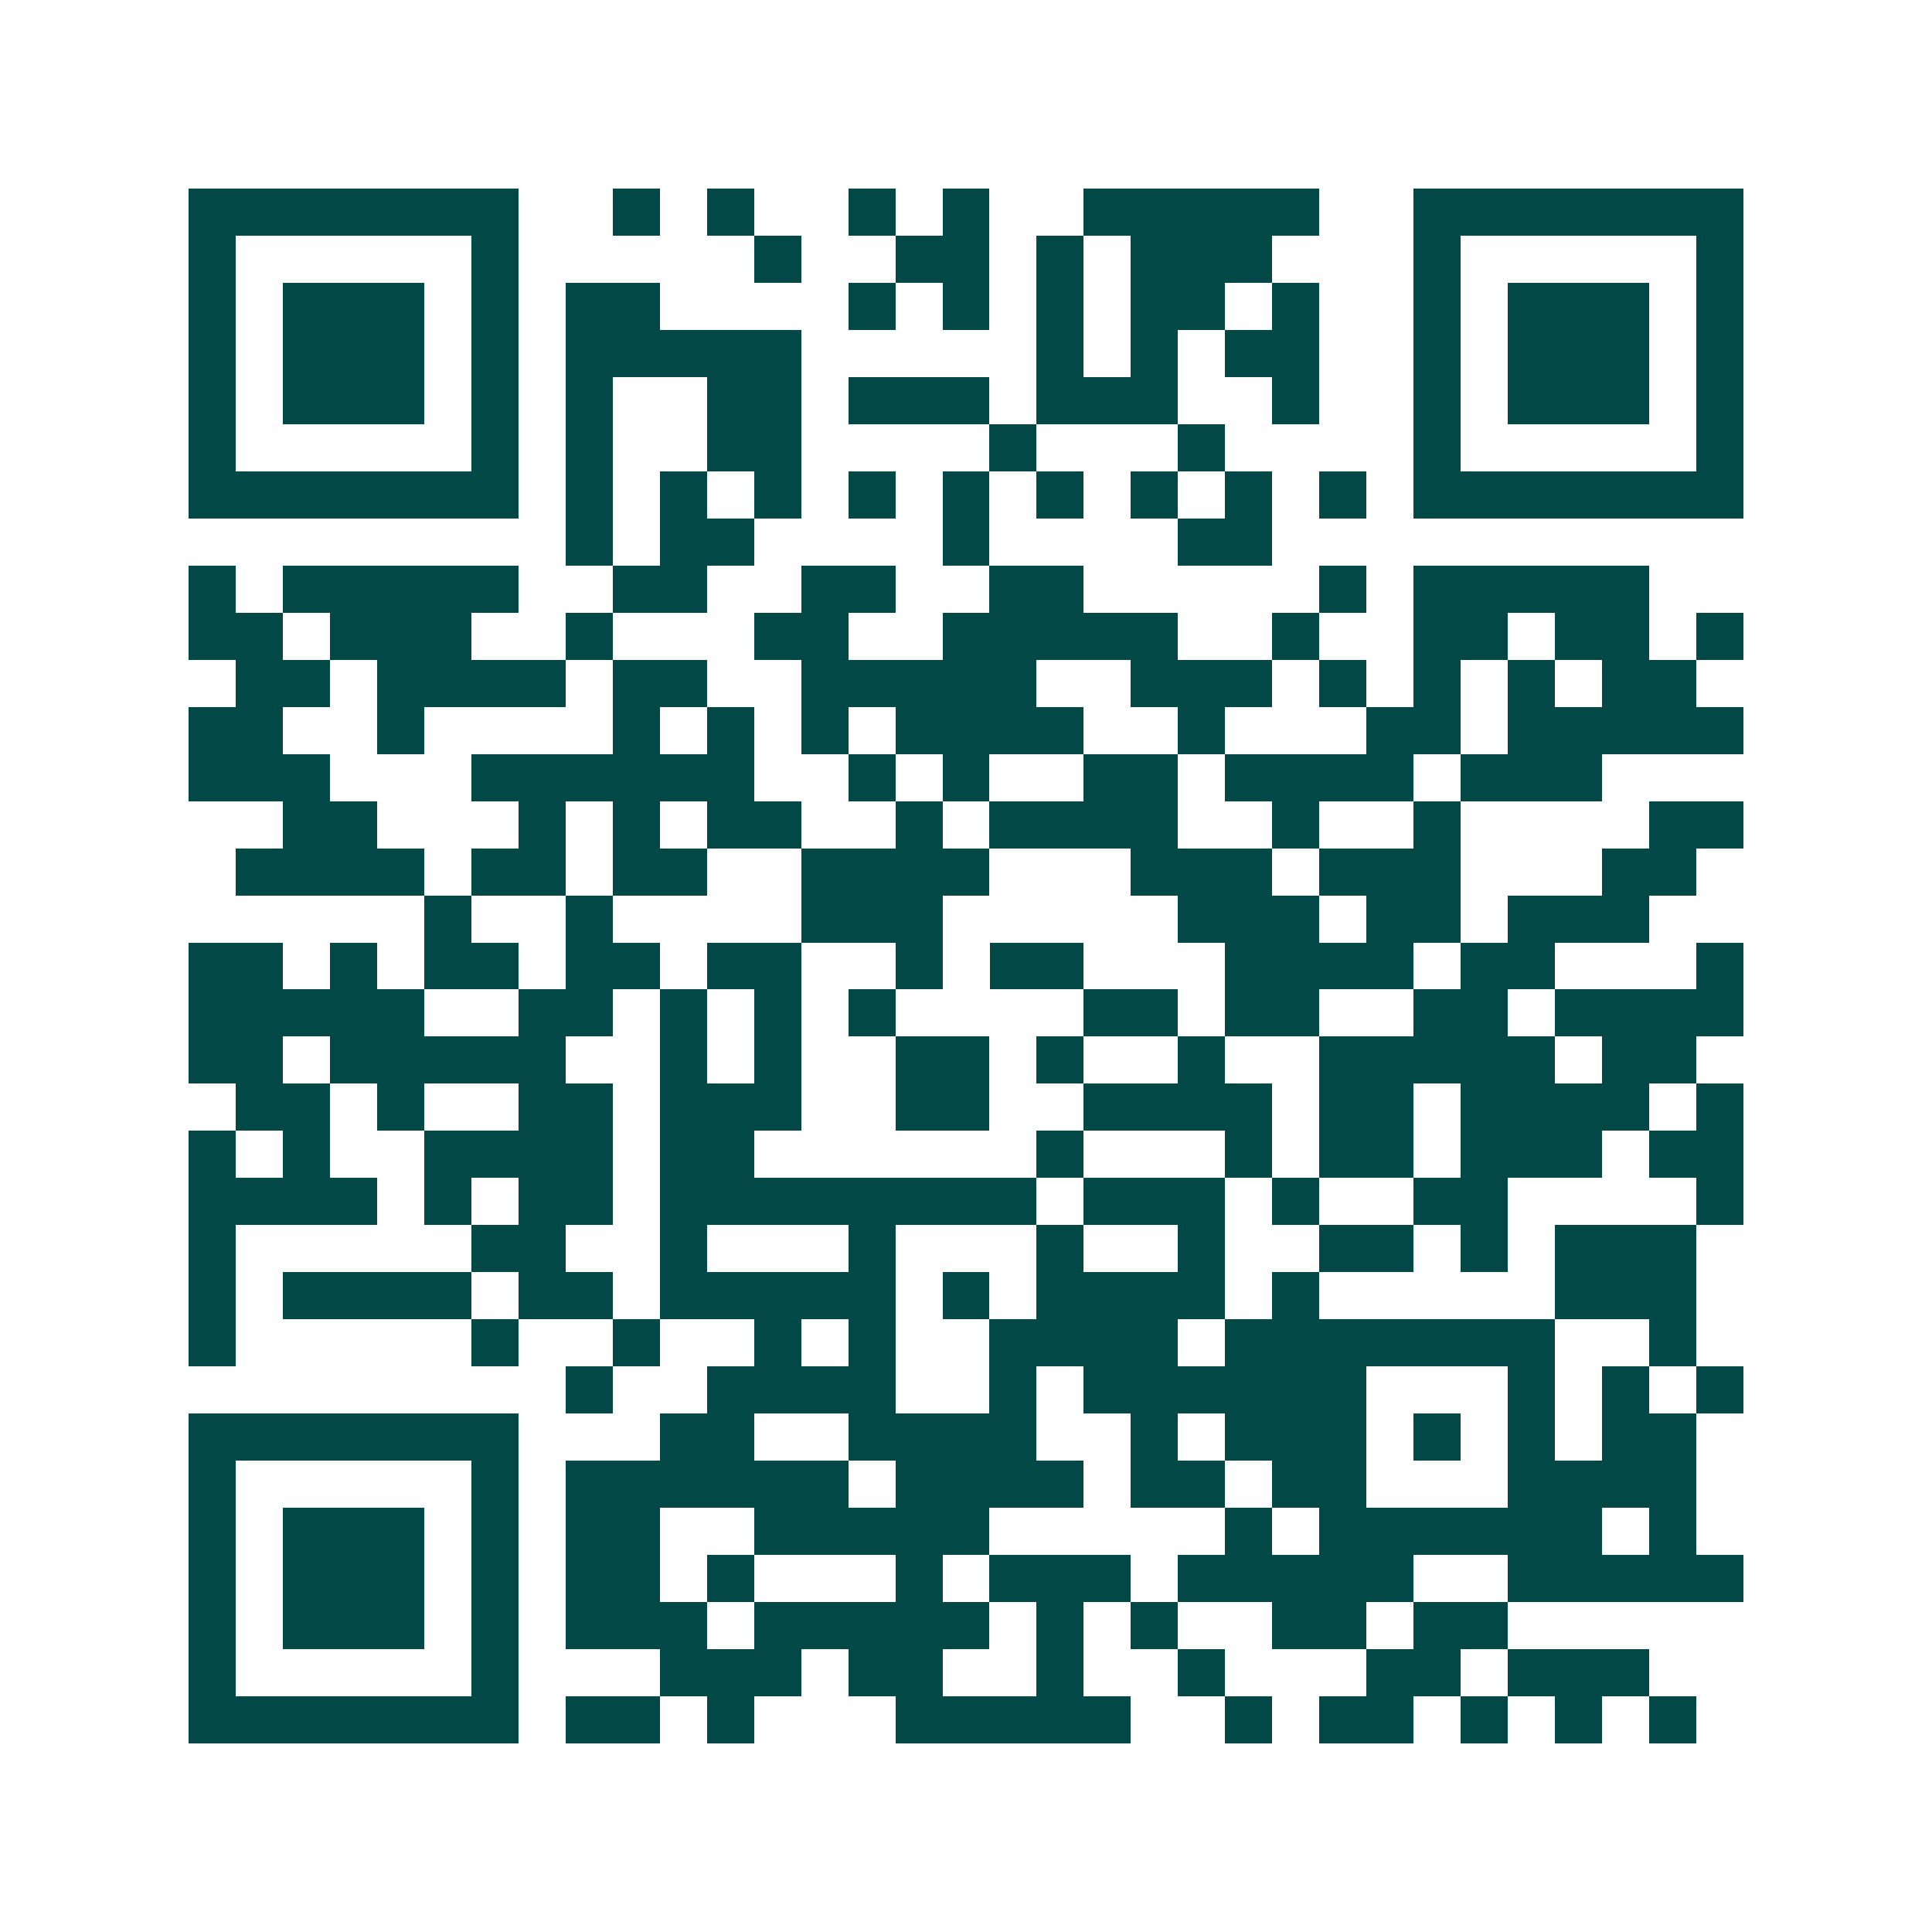<svg xmlns="http://www.w3.org/2000/svg" width="200" height="200" viewBox="0 0 41 41" shape-rendering="crispEdges"><path fill="#ffffff" d="M0 0h41v41H0z"/><path stroke="#014847" d="M4 4.5h7m2 0h1m1 0h1m2 0h1m1 0h1m2 0h5m2 0h7M4 5.5h1m5 0h1m5 0h1m2 0h2m1 0h1m1 0h3m3 0h1m5 0h1M4 6.5h1m1 0h3m1 0h1m1 0h2m4 0h1m1 0h1m1 0h1m1 0h2m1 0h1m2 0h1m1 0h3m1 0h1M4 7.5h1m1 0h3m1 0h1m1 0h5m5 0h1m1 0h1m1 0h2m2 0h1m1 0h3m1 0h1M4 8.5h1m1 0h3m1 0h1m1 0h1m2 0h2m1 0h3m1 0h3m2 0h1m2 0h1m1 0h3m1 0h1M4 9.5h1m5 0h1m1 0h1m2 0h2m4 0h1m3 0h1m4 0h1m5 0h1M4 10.5h7m1 0h1m1 0h1m1 0h1m1 0h1m1 0h1m1 0h1m1 0h1m1 0h1m1 0h1m1 0h7M12 11.5h1m1 0h2m4 0h1m4 0h2M4 12.5h1m1 0h5m2 0h2m2 0h2m2 0h2m5 0h1m1 0h5M4 13.5h2m1 0h3m2 0h1m3 0h2m2 0h5m2 0h1m2 0h2m1 0h2m1 0h1M5 14.5h2m1 0h4m1 0h2m2 0h5m2 0h3m1 0h1m1 0h1m1 0h1m1 0h2M4 15.5h2m2 0h1m4 0h1m1 0h1m1 0h1m1 0h4m2 0h1m3 0h2m1 0h5M4 16.5h3m3 0h6m2 0h1m1 0h1m2 0h2m1 0h4m1 0h3M6 17.5h2m3 0h1m1 0h1m1 0h2m2 0h1m1 0h4m2 0h1m2 0h1m4 0h2M5 18.5h4m1 0h2m1 0h2m2 0h4m3 0h3m1 0h3m3 0h2M9 19.5h1m2 0h1m4 0h3m5 0h3m1 0h2m1 0h3M4 20.5h2m1 0h1m1 0h2m1 0h2m1 0h2m2 0h1m1 0h2m3 0h4m1 0h2m3 0h1M4 21.5h5m2 0h2m1 0h1m1 0h1m1 0h1m4 0h2m1 0h2m2 0h2m1 0h4M4 22.5h2m1 0h5m2 0h1m1 0h1m2 0h2m1 0h1m2 0h1m2 0h5m1 0h2M5 23.5h2m1 0h1m2 0h2m1 0h3m2 0h2m2 0h4m1 0h2m1 0h4m1 0h1M4 24.5h1m1 0h1m2 0h4m1 0h2m6 0h1m3 0h1m1 0h2m1 0h3m1 0h2M4 25.5h4m1 0h1m1 0h2m1 0h8m1 0h3m1 0h1m2 0h2m4 0h1M4 26.5h1m5 0h2m2 0h1m3 0h1m3 0h1m2 0h1m2 0h2m1 0h1m1 0h3M4 27.5h1m1 0h4m1 0h2m1 0h5m1 0h1m1 0h4m1 0h1m5 0h3M4 28.5h1m5 0h1m2 0h1m2 0h1m1 0h1m2 0h4m1 0h7m2 0h1M12 29.5h1m2 0h4m2 0h1m1 0h6m3 0h1m1 0h1m1 0h1M4 30.5h7m3 0h2m2 0h4m2 0h1m1 0h3m1 0h1m1 0h1m1 0h2M4 31.5h1m5 0h1m1 0h6m1 0h4m1 0h2m1 0h2m3 0h4M4 32.5h1m1 0h3m1 0h1m1 0h2m2 0h5m5 0h1m1 0h6m1 0h1M4 33.5h1m1 0h3m1 0h1m1 0h2m1 0h1m3 0h1m1 0h3m1 0h5m2 0h5M4 34.5h1m1 0h3m1 0h1m1 0h3m1 0h5m1 0h1m1 0h1m2 0h2m1 0h2M4 35.5h1m5 0h1m3 0h3m1 0h2m2 0h1m2 0h1m3 0h2m1 0h3M4 36.5h7m1 0h2m1 0h1m3 0h5m2 0h1m1 0h2m1 0h1m1 0h1m1 0h1"/></svg>
